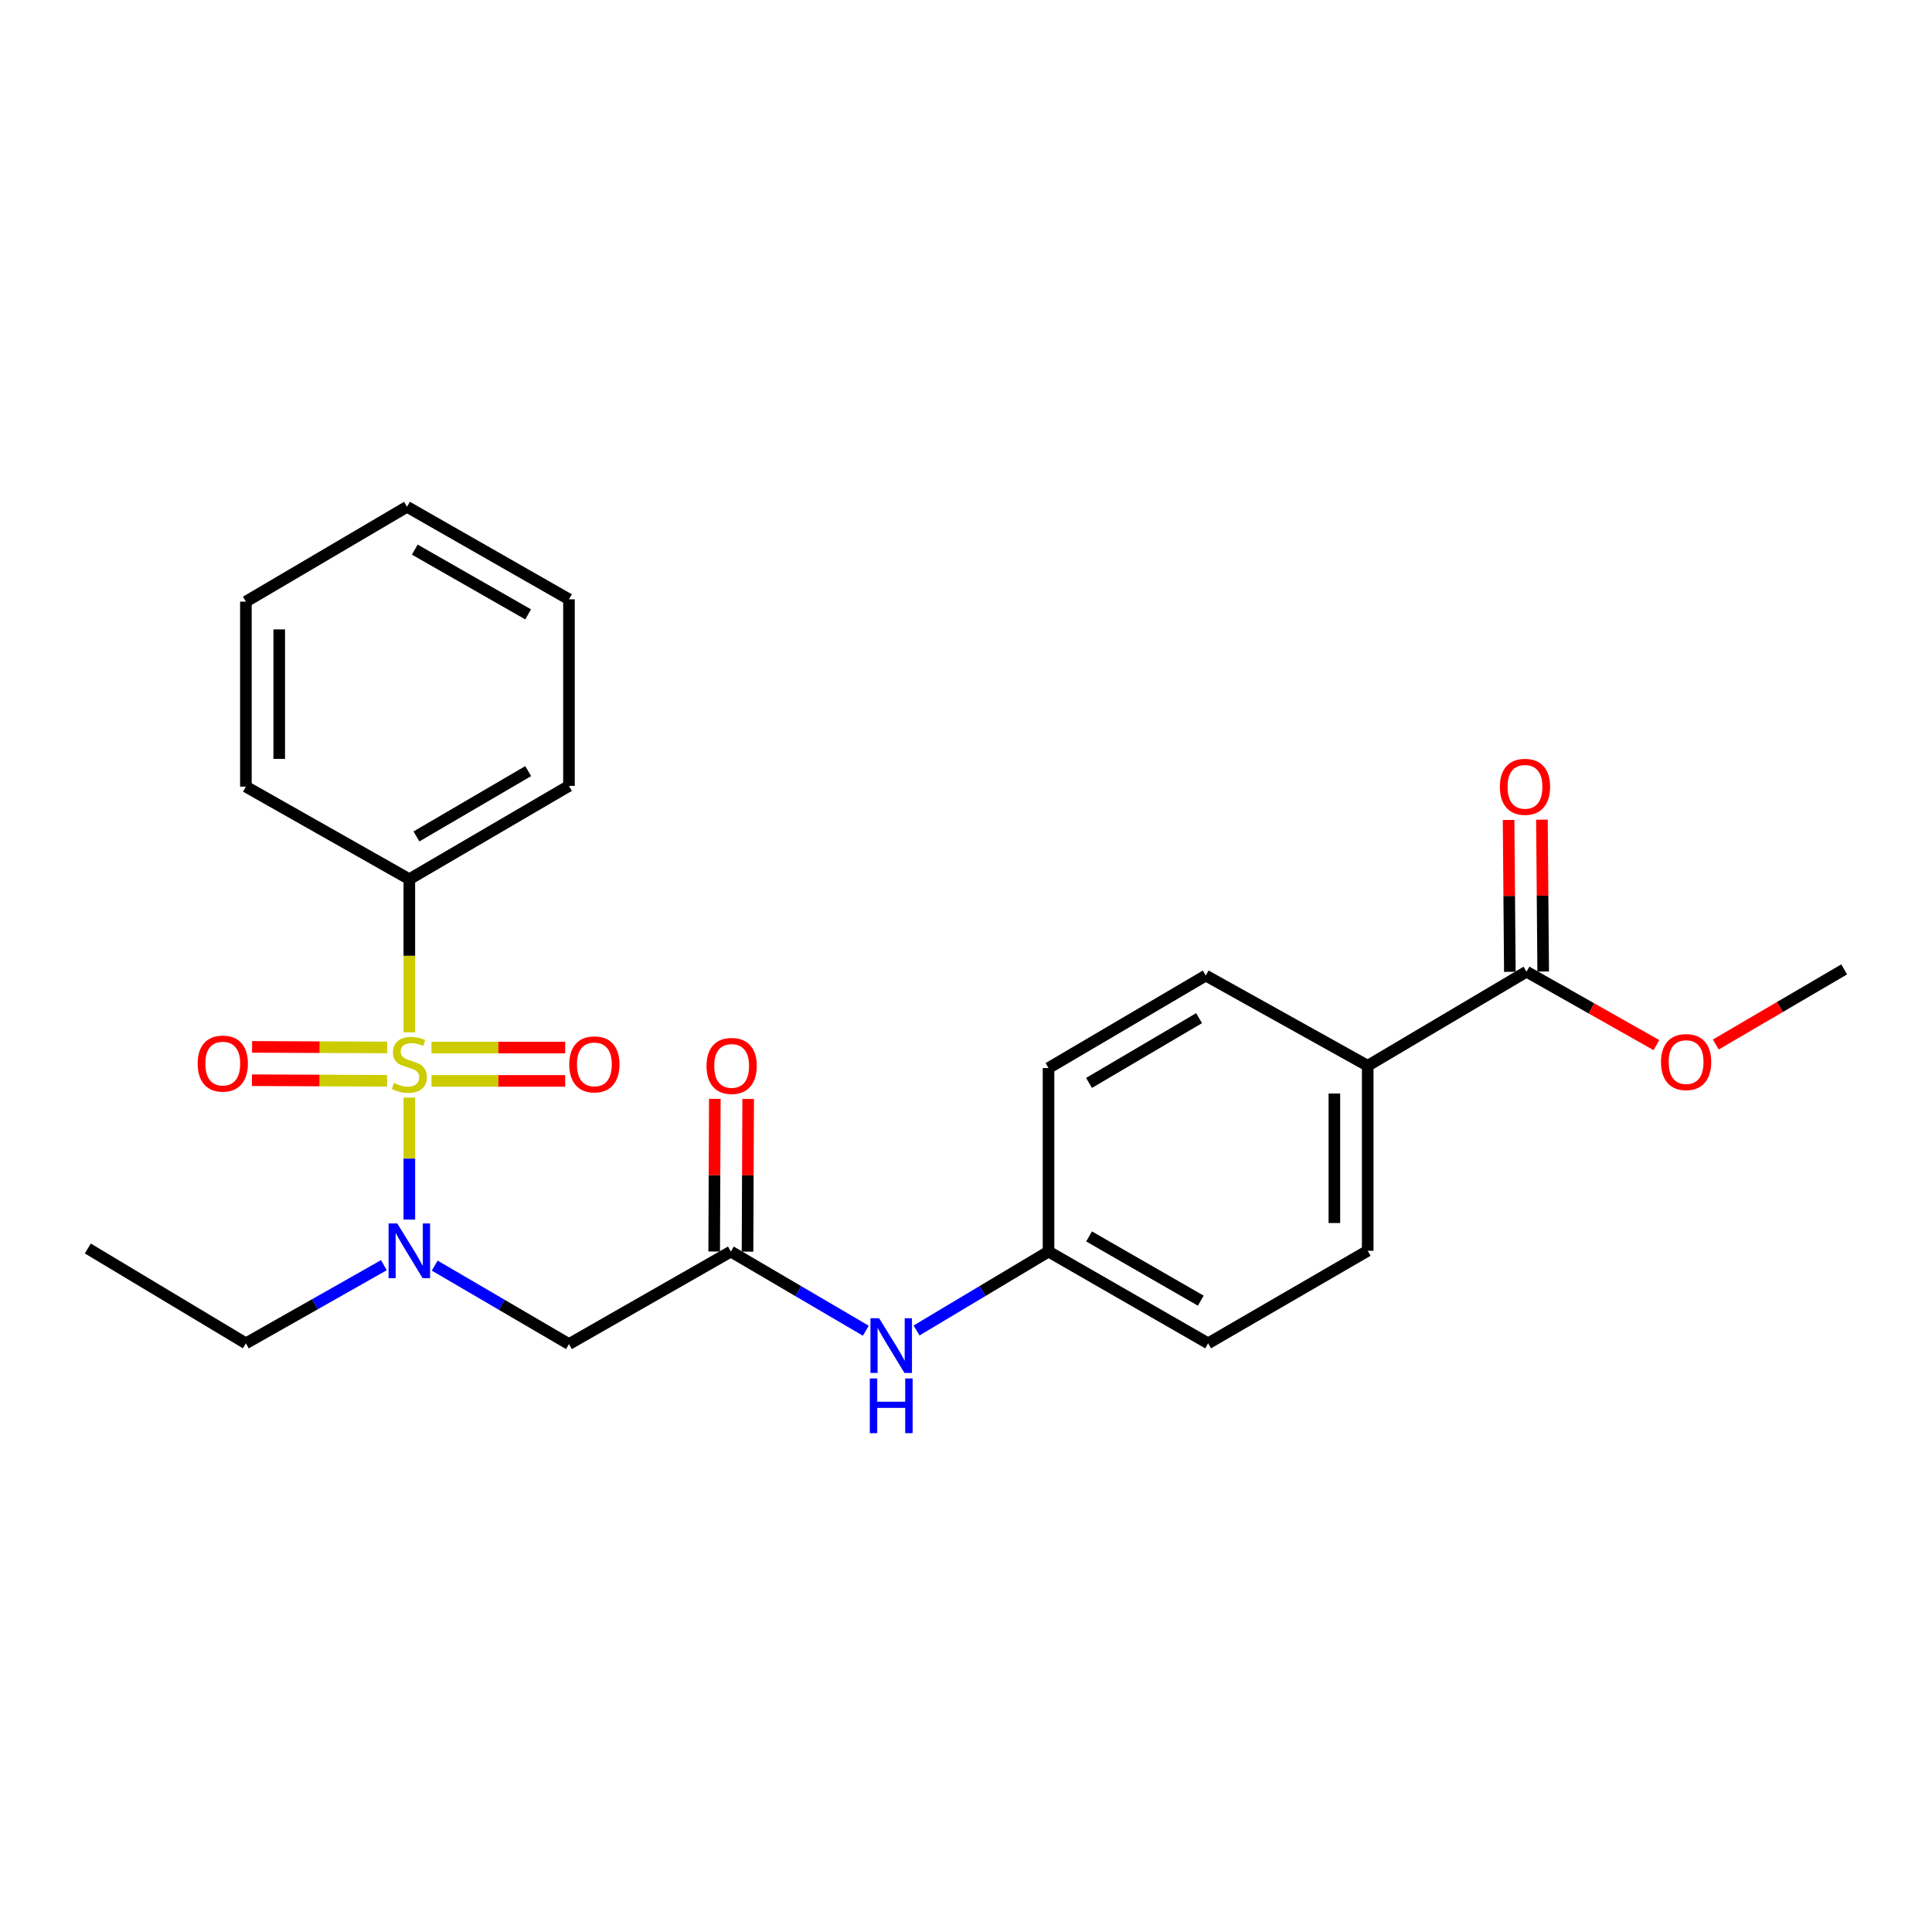 <?xml version='1.0' encoding='iso-8859-1'?>
<svg version='1.1' baseProfile='full'
              xmlns='http://www.w3.org/2000/svg'
                      xmlns:rdkit='http://www.rdkit.org/xml'
                      xmlns:xlink='http://www.w3.org/1999/xlink'
                  xml:space='preserve'
width='1000px' height='1000px' viewBox='0 0 1000 1000'>
<!-- END OF HEADER -->
<rect style='opacity:1.0;fill:#FFFFFF;stroke:none' width='1000' height='1000' x='0' y='0'> </rect>
<path class='bond-0' d='M 211.87,568.133 L 211.87,599.696' style='fill:none;fill-rule:evenodd;stroke:#CCCC00;stroke-width:6px;stroke-linecap:butt;stroke-linejoin:miter;stroke-opacity:1' />
<path class='bond-0' d='M 211.87,599.696 L 211.87,631.259' style='fill:none;fill-rule:evenodd;stroke:#0000FF;stroke-width:6px;stroke-linecap:butt;stroke-linejoin:miter;stroke-opacity:1' />
<path class='bond-4' d='M 200.413,542.163 L 165.442,542.014' style='fill:none;fill-rule:evenodd;stroke:#CCCC00;stroke-width:6px;stroke-linecap:butt;stroke-linejoin:miter;stroke-opacity:1' />
<path class='bond-4' d='M 165.442,542.014 L 130.472,541.864' style='fill:none;fill-rule:evenodd;stroke:#FF0000;stroke-width:6px;stroke-linecap:butt;stroke-linejoin:miter;stroke-opacity:1' />
<path class='bond-4' d='M 200.339,559.418 L 165.369,559.269' style='fill:none;fill-rule:evenodd;stroke:#CCCC00;stroke-width:6px;stroke-linecap:butt;stroke-linejoin:miter;stroke-opacity:1' />
<path class='bond-4' d='M 165.369,559.269 L 130.399,559.119' style='fill:none;fill-rule:evenodd;stroke:#FF0000;stroke-width:6px;stroke-linecap:butt;stroke-linejoin:miter;stroke-opacity:1' />
<path class='bond-5' d='M 223.344,559.467 L 257.941,559.467' style='fill:none;fill-rule:evenodd;stroke:#CCCC00;stroke-width:6px;stroke-linecap:butt;stroke-linejoin:miter;stroke-opacity:1' />
<path class='bond-5' d='M 257.941,559.467 L 292.537,559.467' style='fill:none;fill-rule:evenodd;stroke:#FF0000;stroke-width:6px;stroke-linecap:butt;stroke-linejoin:miter;stroke-opacity:1' />
<path class='bond-5' d='M 223.344,542.212 L 257.941,542.212' style='fill:none;fill-rule:evenodd;stroke:#CCCC00;stroke-width:6px;stroke-linecap:butt;stroke-linejoin:miter;stroke-opacity:1' />
<path class='bond-5' d='M 257.941,542.212 L 292.537,542.212' style='fill:none;fill-rule:evenodd;stroke:#FF0000;stroke-width:6px;stroke-linecap:butt;stroke-linejoin:miter;stroke-opacity:1' />
<path class='bond-6' d='M 211.87,534.325 L 211.87,494.7' style='fill:none;fill-rule:evenodd;stroke:#CCCC00;stroke-width:6px;stroke-linecap:butt;stroke-linejoin:miter;stroke-opacity:1' />
<path class='bond-6' d='M 211.87,494.7 L 211.87,455.074' style='fill:none;fill-rule:evenodd;stroke:#000000;stroke-width:6px;stroke-linecap:butt;stroke-linejoin:miter;stroke-opacity:1' />
<path class='bond-1' d='M 225.002,655.077 L 259.747,675.386' style='fill:none;fill-rule:evenodd;stroke:#0000FF;stroke-width:6px;stroke-linecap:butt;stroke-linejoin:miter;stroke-opacity:1' />
<path class='bond-1' d='M 259.747,675.386 L 294.493,695.695' style='fill:none;fill-rule:evenodd;stroke:#000000;stroke-width:6px;stroke-linecap:butt;stroke-linejoin:miter;stroke-opacity:1' />
<path class='bond-17' d='M 198.699,654.858 L 162.986,675.08' style='fill:none;fill-rule:evenodd;stroke:#0000FF;stroke-width:6px;stroke-linecap:butt;stroke-linejoin:miter;stroke-opacity:1' />
<path class='bond-17' d='M 162.986,675.08 L 127.272,695.302' style='fill:none;fill-rule:evenodd;stroke:#000000;stroke-width:6px;stroke-linecap:butt;stroke-linejoin:miter;stroke-opacity:1' />
<path class='bond-2' d='M 294.493,695.695 L 378.285,647.813' style='fill:none;fill-rule:evenodd;stroke:#000000;stroke-width:6px;stroke-linecap:butt;stroke-linejoin:miter;stroke-opacity:1' />
<path class='bond-7' d='M 378.285,647.813 L 413.215,668.297' style='fill:none;fill-rule:evenodd;stroke:#000000;stroke-width:6px;stroke-linecap:butt;stroke-linejoin:miter;stroke-opacity:1' />
<path class='bond-7' d='M 413.215,668.297 L 448.146,688.782' style='fill:none;fill-rule:evenodd;stroke:#0000FF;stroke-width:6px;stroke-linecap:butt;stroke-linejoin:miter;stroke-opacity:1' />
<path class='bond-9' d='M 386.912,647.85 L 387.082,608.343' style='fill:none;fill-rule:evenodd;stroke:#000000;stroke-width:6px;stroke-linecap:butt;stroke-linejoin:miter;stroke-opacity:1' />
<path class='bond-9' d='M 387.082,608.343 L 387.251,568.837' style='fill:none;fill-rule:evenodd;stroke:#FF0000;stroke-width:6px;stroke-linecap:butt;stroke-linejoin:miter;stroke-opacity:1' />
<path class='bond-9' d='M 369.657,647.776 L 369.827,608.269' style='fill:none;fill-rule:evenodd;stroke:#000000;stroke-width:6px;stroke-linecap:butt;stroke-linejoin:miter;stroke-opacity:1' />
<path class='bond-9' d='M 369.827,608.269 L 369.996,568.763' style='fill:none;fill-rule:evenodd;stroke:#FF0000;stroke-width:6px;stroke-linecap:butt;stroke-linejoin:miter;stroke-opacity:1' />
<path class='bond-3' d='M 790.124,502.938 L 707.923,551.635' style='fill:none;fill-rule:evenodd;stroke:#000000;stroke-width:6px;stroke-linecap:butt;stroke-linejoin:miter;stroke-opacity:1' />
<path class='bond-10' d='M 798.751,502.866 L 798.425,463.56' style='fill:none;fill-rule:evenodd;stroke:#000000;stroke-width:6px;stroke-linecap:butt;stroke-linejoin:miter;stroke-opacity:1' />
<path class='bond-10' d='M 798.425,463.56 L 798.098,424.255' style='fill:none;fill-rule:evenodd;stroke:#FF0000;stroke-width:6px;stroke-linecap:butt;stroke-linejoin:miter;stroke-opacity:1' />
<path class='bond-10' d='M 781.497,503.009 L 781.17,463.704' style='fill:none;fill-rule:evenodd;stroke:#000000;stroke-width:6px;stroke-linecap:butt;stroke-linejoin:miter;stroke-opacity:1' />
<path class='bond-10' d='M 781.17,463.704 L 780.844,424.398' style='fill:none;fill-rule:evenodd;stroke:#FF0000;stroke-width:6px;stroke-linecap:butt;stroke-linejoin:miter;stroke-opacity:1' />
<path class='bond-14' d='M 790.124,502.938 L 823.74,521.944' style='fill:none;fill-rule:evenodd;stroke:#000000;stroke-width:6px;stroke-linecap:butt;stroke-linejoin:miter;stroke-opacity:1' />
<path class='bond-14' d='M 823.74,521.944 L 857.356,540.95' style='fill:none;fill-rule:evenodd;stroke:#FF0000;stroke-width:6px;stroke-linecap:butt;stroke-linejoin:miter;stroke-opacity:1' />
<path class='bond-18' d='M 211.87,455.074 L 294.493,406.779' style='fill:none;fill-rule:evenodd;stroke:#000000;stroke-width:6px;stroke-linecap:butt;stroke-linejoin:miter;stroke-opacity:1' />
<path class='bond-18' d='M 215.556,432.933 L 273.392,399.127' style='fill:none;fill-rule:evenodd;stroke:#000000;stroke-width:6px;stroke-linecap:butt;stroke-linejoin:miter;stroke-opacity:1' />
<path class='bond-19' d='M 211.87,455.074 L 127.272,407.172' style='fill:none;fill-rule:evenodd;stroke:#000000;stroke-width:6px;stroke-linecap:butt;stroke-linejoin:miter;stroke-opacity:1' />
<path class='bond-13' d='M 474.403,688.653 L 508.559,668.233' style='fill:none;fill-rule:evenodd;stroke:#0000FF;stroke-width:6px;stroke-linecap:butt;stroke-linejoin:miter;stroke-opacity:1' />
<path class='bond-13' d='M 508.559,668.233 L 542.716,647.813' style='fill:none;fill-rule:evenodd;stroke:#000000;stroke-width:6px;stroke-linecap:butt;stroke-linejoin:miter;stroke-opacity:1' />
<path class='bond-8' d='M 707.923,551.635 L 707.923,647.401' style='fill:none;fill-rule:evenodd;stroke:#000000;stroke-width:6px;stroke-linecap:butt;stroke-linejoin:miter;stroke-opacity:1' />
<path class='bond-8' d='M 690.668,566 L 690.668,633.036' style='fill:none;fill-rule:evenodd;stroke:#000000;stroke-width:6px;stroke-linecap:butt;stroke-linejoin:miter;stroke-opacity:1' />
<path class='bond-26' d='M 707.923,551.635 L 624.102,504.941' style='fill:none;fill-rule:evenodd;stroke:#000000;stroke-width:6px;stroke-linecap:butt;stroke-linejoin:miter;stroke-opacity:1' />
<path class='bond-11' d='M 624.102,504.941 L 542.716,552.824' style='fill:none;fill-rule:evenodd;stroke:#000000;stroke-width:6px;stroke-linecap:butt;stroke-linejoin:miter;stroke-opacity:1' />
<path class='bond-11' d='M 620.644,526.996 L 563.674,560.513' style='fill:none;fill-rule:evenodd;stroke:#000000;stroke-width:6px;stroke-linecap:butt;stroke-linejoin:miter;stroke-opacity:1' />
<path class='bond-12' d='M 707.923,647.401 L 625.31,695.302' style='fill:none;fill-rule:evenodd;stroke:#000000;stroke-width:6px;stroke-linecap:butt;stroke-linejoin:miter;stroke-opacity:1' />
<path class='bond-15' d='M 542.716,647.813 L 542.716,552.824' style='fill:none;fill-rule:evenodd;stroke:#000000;stroke-width:6px;stroke-linecap:butt;stroke-linejoin:miter;stroke-opacity:1' />
<path class='bond-16' d='M 542.716,647.813 L 625.31,695.302' style='fill:none;fill-rule:evenodd;stroke:#000000;stroke-width:6px;stroke-linecap:butt;stroke-linejoin:miter;stroke-opacity:1' />
<path class='bond-16' d='M 563.706,639.978 L 621.522,673.22' style='fill:none;fill-rule:evenodd;stroke:#000000;stroke-width:6px;stroke-linecap:butt;stroke-linejoin:miter;stroke-opacity:1' />
<path class='bond-20' d='M 888.098,540.644 L 921.322,521.197' style='fill:none;fill-rule:evenodd;stroke:#FF0000;stroke-width:6px;stroke-linecap:butt;stroke-linejoin:miter;stroke-opacity:1' />
<path class='bond-20' d='M 921.322,521.197 L 954.545,501.749' style='fill:none;fill-rule:evenodd;stroke:#000000;stroke-width:6px;stroke-linecap:butt;stroke-linejoin:miter;stroke-opacity:1' />
<path class='bond-21' d='M 127.272,695.302 L 45.455,646.212' style='fill:none;fill-rule:evenodd;stroke:#000000;stroke-width:6px;stroke-linecap:butt;stroke-linejoin:miter;stroke-opacity:1' />
<path class='bond-22' d='M 294.493,406.779 L 294.493,310.199' style='fill:none;fill-rule:evenodd;stroke:#000000;stroke-width:6px;stroke-linecap:butt;stroke-linejoin:miter;stroke-opacity:1' />
<path class='bond-23' d='M 127.272,407.172 L 127.272,311.407' style='fill:none;fill-rule:evenodd;stroke:#000000;stroke-width:6px;stroke-linecap:butt;stroke-linejoin:miter;stroke-opacity:1' />
<path class='bond-23' d='M 144.527,392.807 L 144.527,325.772' style='fill:none;fill-rule:evenodd;stroke:#000000;stroke-width:6px;stroke-linecap:butt;stroke-linejoin:miter;stroke-opacity:1' />
<path class='bond-25' d='M 294.493,310.199 L 210.671,262.316' style='fill:none;fill-rule:evenodd;stroke:#000000;stroke-width:6px;stroke-linecap:butt;stroke-linejoin:miter;stroke-opacity:1' />
<path class='bond-25' d='M 273.361,317.999 L 214.686,284.481' style='fill:none;fill-rule:evenodd;stroke:#000000;stroke-width:6px;stroke-linecap:butt;stroke-linejoin:miter;stroke-opacity:1' />
<path class='bond-24' d='M 127.272,311.407 L 210.671,262.316' style='fill:none;fill-rule:evenodd;stroke:#000000;stroke-width:6px;stroke-linecap:butt;stroke-linejoin:miter;stroke-opacity:1' />
<path  class='atom-0' d='M 203.87 560.559
Q 204.19 560.679, 205.51 561.239
Q 206.83 561.799, 208.27 562.159
Q 209.75 562.479, 211.19 562.479
Q 213.87 562.479, 215.43 561.199
Q 216.99 559.879, 216.99 557.599
Q 216.99 556.039, 216.19 555.079
Q 215.43 554.119, 214.23 553.599
Q 213.03 553.079, 211.03 552.479
Q 208.51 551.719, 206.99 550.999
Q 205.51 550.279, 204.43 548.759
Q 203.39 547.239, 203.39 544.679
Q 203.39 541.119, 205.79 538.919
Q 208.23 536.719, 213.03 536.719
Q 216.31 536.719, 220.03 538.279
L 219.11 541.359
Q 215.71 539.959, 213.15 539.959
Q 210.39 539.959, 208.87 541.119
Q 207.35 542.239, 207.39 544.199
Q 207.39 545.719, 208.15 546.639
Q 208.95 547.559, 210.07 548.079
Q 211.23 548.599, 213.15 549.199
Q 215.71 549.999, 217.23 550.799
Q 218.75 551.599, 219.83 553.239
Q 220.95 554.839, 220.95 557.599
Q 220.95 561.519, 218.31 563.639
Q 215.71 565.719, 211.35 565.719
Q 208.83 565.719, 206.91 565.159
Q 205.03 564.639, 202.79 563.719
L 203.87 560.559
' fill='#CCCC00'/>
<path  class='atom-1' d='M 205.61 633.241
L 214.89 648.241
Q 215.81 649.721, 217.29 652.401
Q 218.77 655.081, 218.85 655.241
L 218.85 633.241
L 222.61 633.241
L 222.61 661.561
L 218.73 661.561
L 208.77 645.161
Q 207.61 643.241, 206.37 641.041
Q 205.17 638.841, 204.81 638.161
L 204.81 661.561
L 201.13 661.561
L 201.13 633.241
L 205.61 633.241
' fill='#0000FF'/>
<path  class='atom-5' d='M 102.309 550.507
Q 102.309 543.707, 105.669 539.907
Q 109.029 536.107, 115.309 536.107
Q 121.589 536.107, 124.949 539.907
Q 128.309 543.707, 128.309 550.507
Q 128.309 557.387, 124.909 561.307
Q 121.509 565.187, 115.309 565.187
Q 109.069 565.187, 105.669 561.307
Q 102.309 557.427, 102.309 550.507
M 115.309 561.987
Q 119.629 561.987, 121.949 559.107
Q 124.309 556.187, 124.309 550.507
Q 124.309 544.947, 121.949 542.147
Q 119.629 539.307, 115.309 539.307
Q 110.989 539.307, 108.629 542.107
Q 106.309 544.907, 106.309 550.507
Q 106.309 556.227, 108.629 559.107
Q 110.989 561.987, 115.309 561.987
' fill='#FF0000'/>
<path  class='atom-6' d='M 294.645 550.919
Q 294.645 544.119, 298.005 540.319
Q 301.365 536.519, 307.645 536.519
Q 313.925 536.519, 317.285 540.319
Q 320.645 544.119, 320.645 550.919
Q 320.645 557.799, 317.245 561.719
Q 313.845 565.599, 307.645 565.599
Q 301.405 565.599, 298.005 561.719
Q 294.645 557.839, 294.645 550.919
M 307.645 562.399
Q 311.965 562.399, 314.285 559.519
Q 316.645 556.599, 316.645 550.919
Q 316.645 545.359, 314.285 542.559
Q 311.965 539.719, 307.645 539.719
Q 303.325 539.719, 300.965 542.519
Q 298.645 545.319, 298.645 550.919
Q 298.645 556.639, 300.965 559.519
Q 303.325 562.399, 307.645 562.399
' fill='#FF0000'/>
<path  class='atom-8' d='M 455.031 682.331
L 464.311 697.331
Q 465.231 698.811, 466.711 701.491
Q 468.191 704.171, 468.271 704.331
L 468.271 682.331
L 472.031 682.331
L 472.031 710.651
L 468.151 710.651
L 458.191 694.251
Q 457.031 692.331, 455.791 690.131
Q 454.591 687.931, 454.231 687.251
L 454.231 710.651
L 450.551 710.651
L 450.551 682.331
L 455.031 682.331
' fill='#0000FF'/>
<path  class='atom-8' d='M 450.211 713.483
L 454.051 713.483
L 454.051 725.523
L 468.531 725.523
L 468.531 713.483
L 472.371 713.483
L 472.371 741.803
L 468.531 741.803
L 468.531 728.723
L 454.051 728.723
L 454.051 741.803
L 450.211 741.803
L 450.211 713.483
' fill='#0000FF'/>
<path  class='atom-10' d='M 365.697 551.715
Q 365.697 544.915, 369.057 541.115
Q 372.417 537.315, 378.697 537.315
Q 384.977 537.315, 388.337 541.115
Q 391.697 544.915, 391.697 551.715
Q 391.697 558.595, 388.297 562.515
Q 384.897 566.395, 378.697 566.395
Q 372.457 566.395, 369.057 562.515
Q 365.697 558.635, 365.697 551.715
M 378.697 563.195
Q 383.017 563.195, 385.337 560.315
Q 387.697 557.395, 387.697 551.715
Q 387.697 546.155, 385.337 543.355
Q 383.017 540.515, 378.697 540.515
Q 374.377 540.515, 372.017 543.315
Q 369.697 546.115, 369.697 551.715
Q 369.697 557.435, 372.017 560.315
Q 374.377 563.195, 378.697 563.195
' fill='#FF0000'/>
<path  class='atom-11' d='M 776.329 407.252
Q 776.329 400.452, 779.689 396.652
Q 783.049 392.852, 789.329 392.852
Q 795.609 392.852, 798.969 396.652
Q 802.329 400.452, 802.329 407.252
Q 802.329 414.132, 798.929 418.052
Q 795.529 421.932, 789.329 421.932
Q 783.089 421.932, 779.689 418.052
Q 776.329 414.172, 776.329 407.252
M 789.329 418.732
Q 793.649 418.732, 795.969 415.852
Q 798.329 412.932, 798.329 407.252
Q 798.329 401.692, 795.969 398.892
Q 793.649 396.052, 789.329 396.052
Q 785.009 396.052, 782.649 398.852
Q 780.329 401.652, 780.329 407.252
Q 780.329 412.972, 782.649 415.852
Q 785.009 418.732, 789.329 418.732
' fill='#FF0000'/>
<path  class='atom-15' d='M 859.728 549.721
Q 859.728 542.921, 863.088 539.121
Q 866.448 535.321, 872.728 535.321
Q 879.008 535.321, 882.368 539.121
Q 885.728 542.921, 885.728 549.721
Q 885.728 556.601, 882.328 560.521
Q 878.928 564.401, 872.728 564.401
Q 866.488 564.401, 863.088 560.521
Q 859.728 556.641, 859.728 549.721
M 872.728 561.201
Q 877.048 561.201, 879.368 558.321
Q 881.728 555.401, 881.728 549.721
Q 881.728 544.161, 879.368 541.361
Q 877.048 538.521, 872.728 538.521
Q 868.408 538.521, 866.048 541.321
Q 863.728 544.121, 863.728 549.721
Q 863.728 555.441, 866.048 558.321
Q 868.408 561.201, 872.728 561.201
' fill='#FF0000'/>
</svg>
